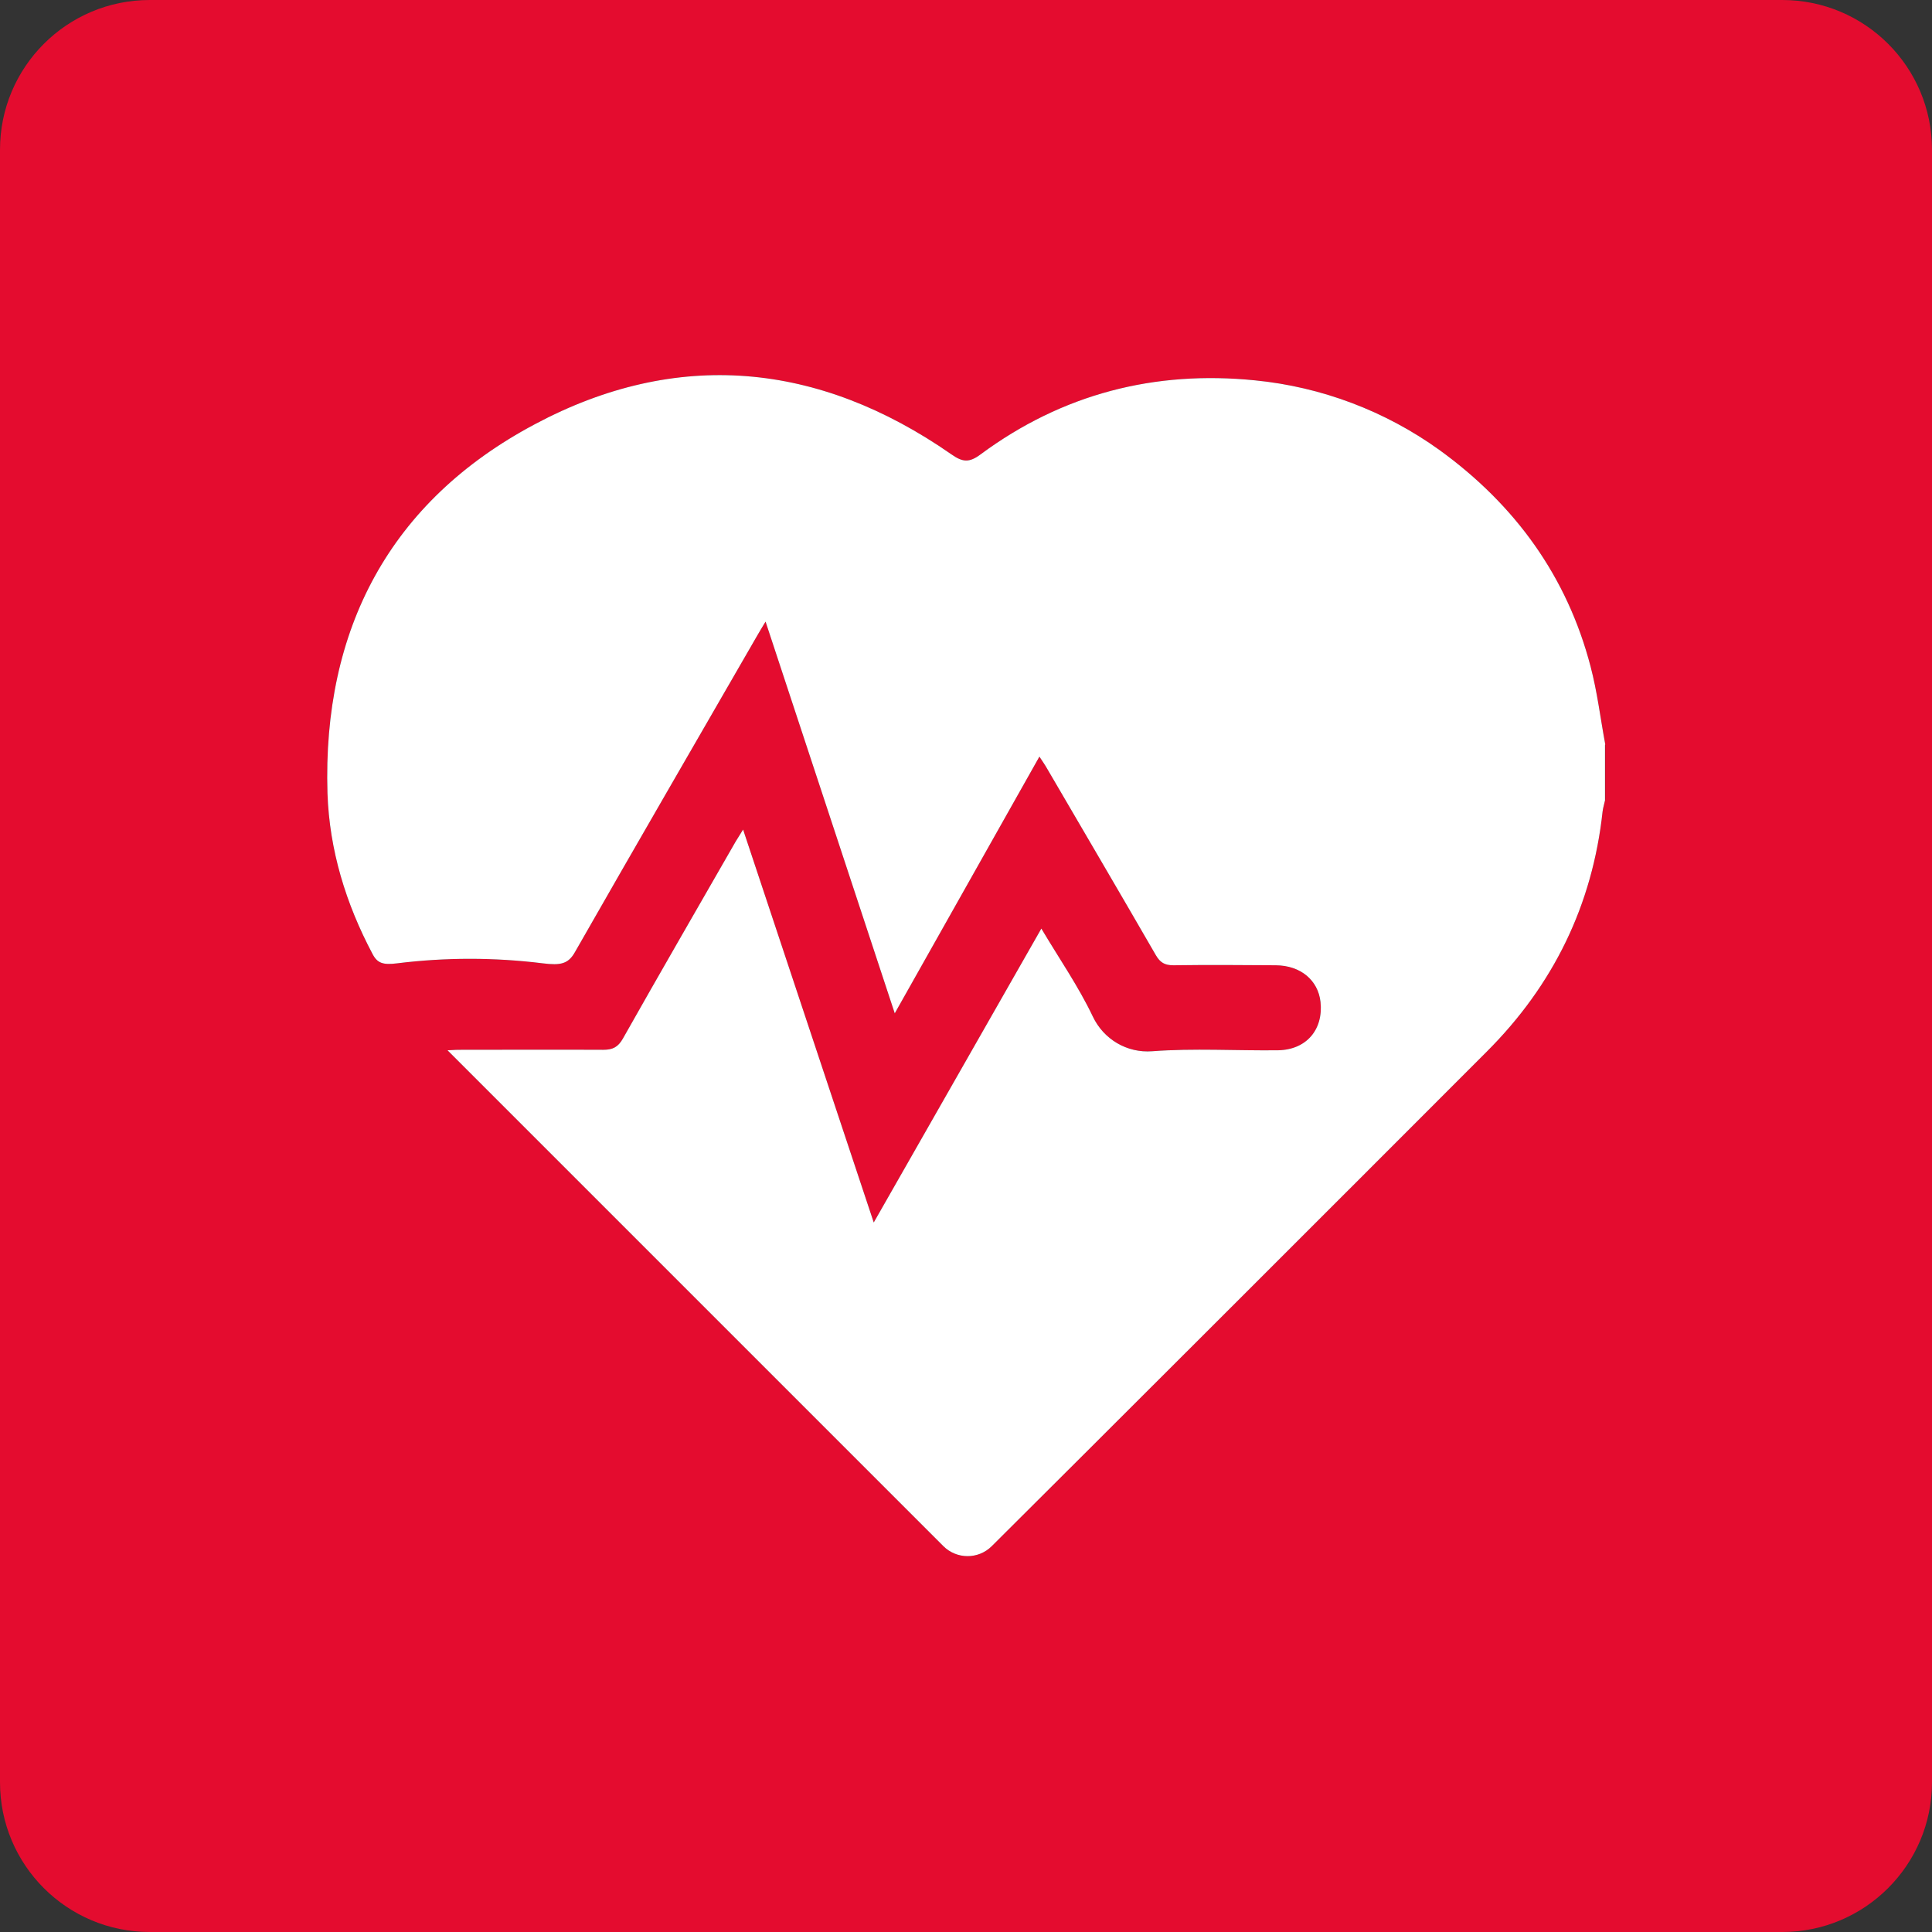 <?xml version="1.0" encoding="UTF-8"?> <svg xmlns="http://www.w3.org/2000/svg" version="1.1" viewBox="0 0 80 80"><rect x="0" y="0" width="80" height="80" fill="#333333" stroke="none"/><defs><style> .cls-1 { fill: #fff; } .cls-2 { fill: #e40c2f; } </style></defs><g><g id="Layer_1"><g><path class="cls-2" d="M73.8,0H6.2C2.78,0,0,2.77,0,6.2v67.6c0,3.43,2.78,6.2,6.2,6.2h67.6c3.42,0,6.2-2.78,6.2-6.2V6.2C80,2.77,77.22,0,73.8,0ZM66.46,33.14c-.03.15-.08.3-.1.46-.42,3.88-2.04,7.19-4.79,9.94-5.96,5.97-17.1,17.1-20.5,20.48-.56.56-1.46.55-2.01,0-6.86-6.86-13.7-13.7-20.53-20.53.12,0,.29-.02.45-.02,2,0,4-.01,6,0,.39,0,.61-.11.81-.46,1.54-2.73,3.11-5.44,4.67-8.16.09-.15.18-.29.31-.5,1.81,5.44,3.59,10.8,5.41,16.27,2.35-4.12,4.63-8.12,6.94-12.17.75,1.26,1.54,2.4,2.13,3.64.45.95,1.42,1.52,2.46,1.44,1.73-.13,3.47-.02,5.21-.04,1.17-.02,1.88-.85,1.76-2-.1-.9-.82-1.51-1.85-1.52-1.41-.01-2.83-.02-4.24,0-.36,0-.55-.11-.73-.42-1.49-2.58-3-5.15-4.5-7.72-.09-.16-.19-.3-.32-.5-2,3.55-3.97,7.04-5.99,10.63-1.8-5.46-3.56-10.8-5.35-16.22-.15.25-.25.41-.34.57-2.52,4.37-5.05,8.73-7.55,13.11-.28.5-.6.56-1.33.47-2.01-.25-4.04-.25-6.04,0-.57.07-.81,0-1.01-.38-1.11-2.09-1.79-4.31-1.87-6.66-.21-6.79,2.58-12.09,8.58-15.28,5.88-3.14,11.75-2.59,17.25,1.24.47.33.74.36,1.22,0,3.38-2.5,7.2-3.48,11.36-3.06,2.75.27,5.39,1.27,7.63,2.88,3.15,2.28,5.29,5.25,6.26,8.96.28,1.06.41,2.16.61,3.23v2.28Z"></path><path class="cls-1" d="M66.46,30.86v2.28c-.03.15-.08.3-.1.46-.42,3.88-2.04,7.19-4.79,9.94-5.96,5.97-17.1,17.1-20.5,20.48-.56.56-1.46.55-2.01,0-6.86-6.86-13.7-13.7-20.53-20.53.12,0,.29-.02.45-.02,2,0,4-.01,6,0,.39,0,.61-.11.81-.46,1.54-2.73,3.11-5.44,4.67-8.16.09-.15.18-.29.31-.5,1.81,5.44,3.59,10.8,5.41,16.27,2.35-4.12,4.63-8.12,6.94-12.17.75,1.26,1.54,2.4,2.13,3.64.45.95,1.42,1.52,2.46,1.44,1.73-.13,3.47-.02,5.21-.04,1.17-.02,1.88-.85,1.76-2-.1-.9-.82-1.51-1.85-1.52-1.41-.01-2.83-.02-4.24,0-.36,0-.55-.11-.73-.42-1.49-2.58-3-5.15-4.5-7.72-.09-.16-.19-.3-.32-.5-2,3.55-3.97,7.04-5.99,10.63-1.8-5.46-3.56-10.8-5.35-16.22-.15.25-.25.41-.34.57-2.52,4.37-5.05,8.73-7.55,13.11-.28.5-.6.56-1.33.47-2.01-.25-4.04-.25-6.04,0-.57.07-.81,0-1.01-.38-1.11-2.09-1.79-4.31-1.87-6.66-.21-6.79,2.58-12.09,8.58-15.28,5.88-3.14,11.75-2.59,17.25,1.24.47.33.74.36,1.22,0,3.38-2.5,7.2-3.48,11.36-3.06,2.75.27,5.39,1.27,7.63,2.88,3.15,2.28,5.29,5.25,6.26,8.96.28,1.06.41,2.16.61,3.23Z"></path></g></g></g></svg> 